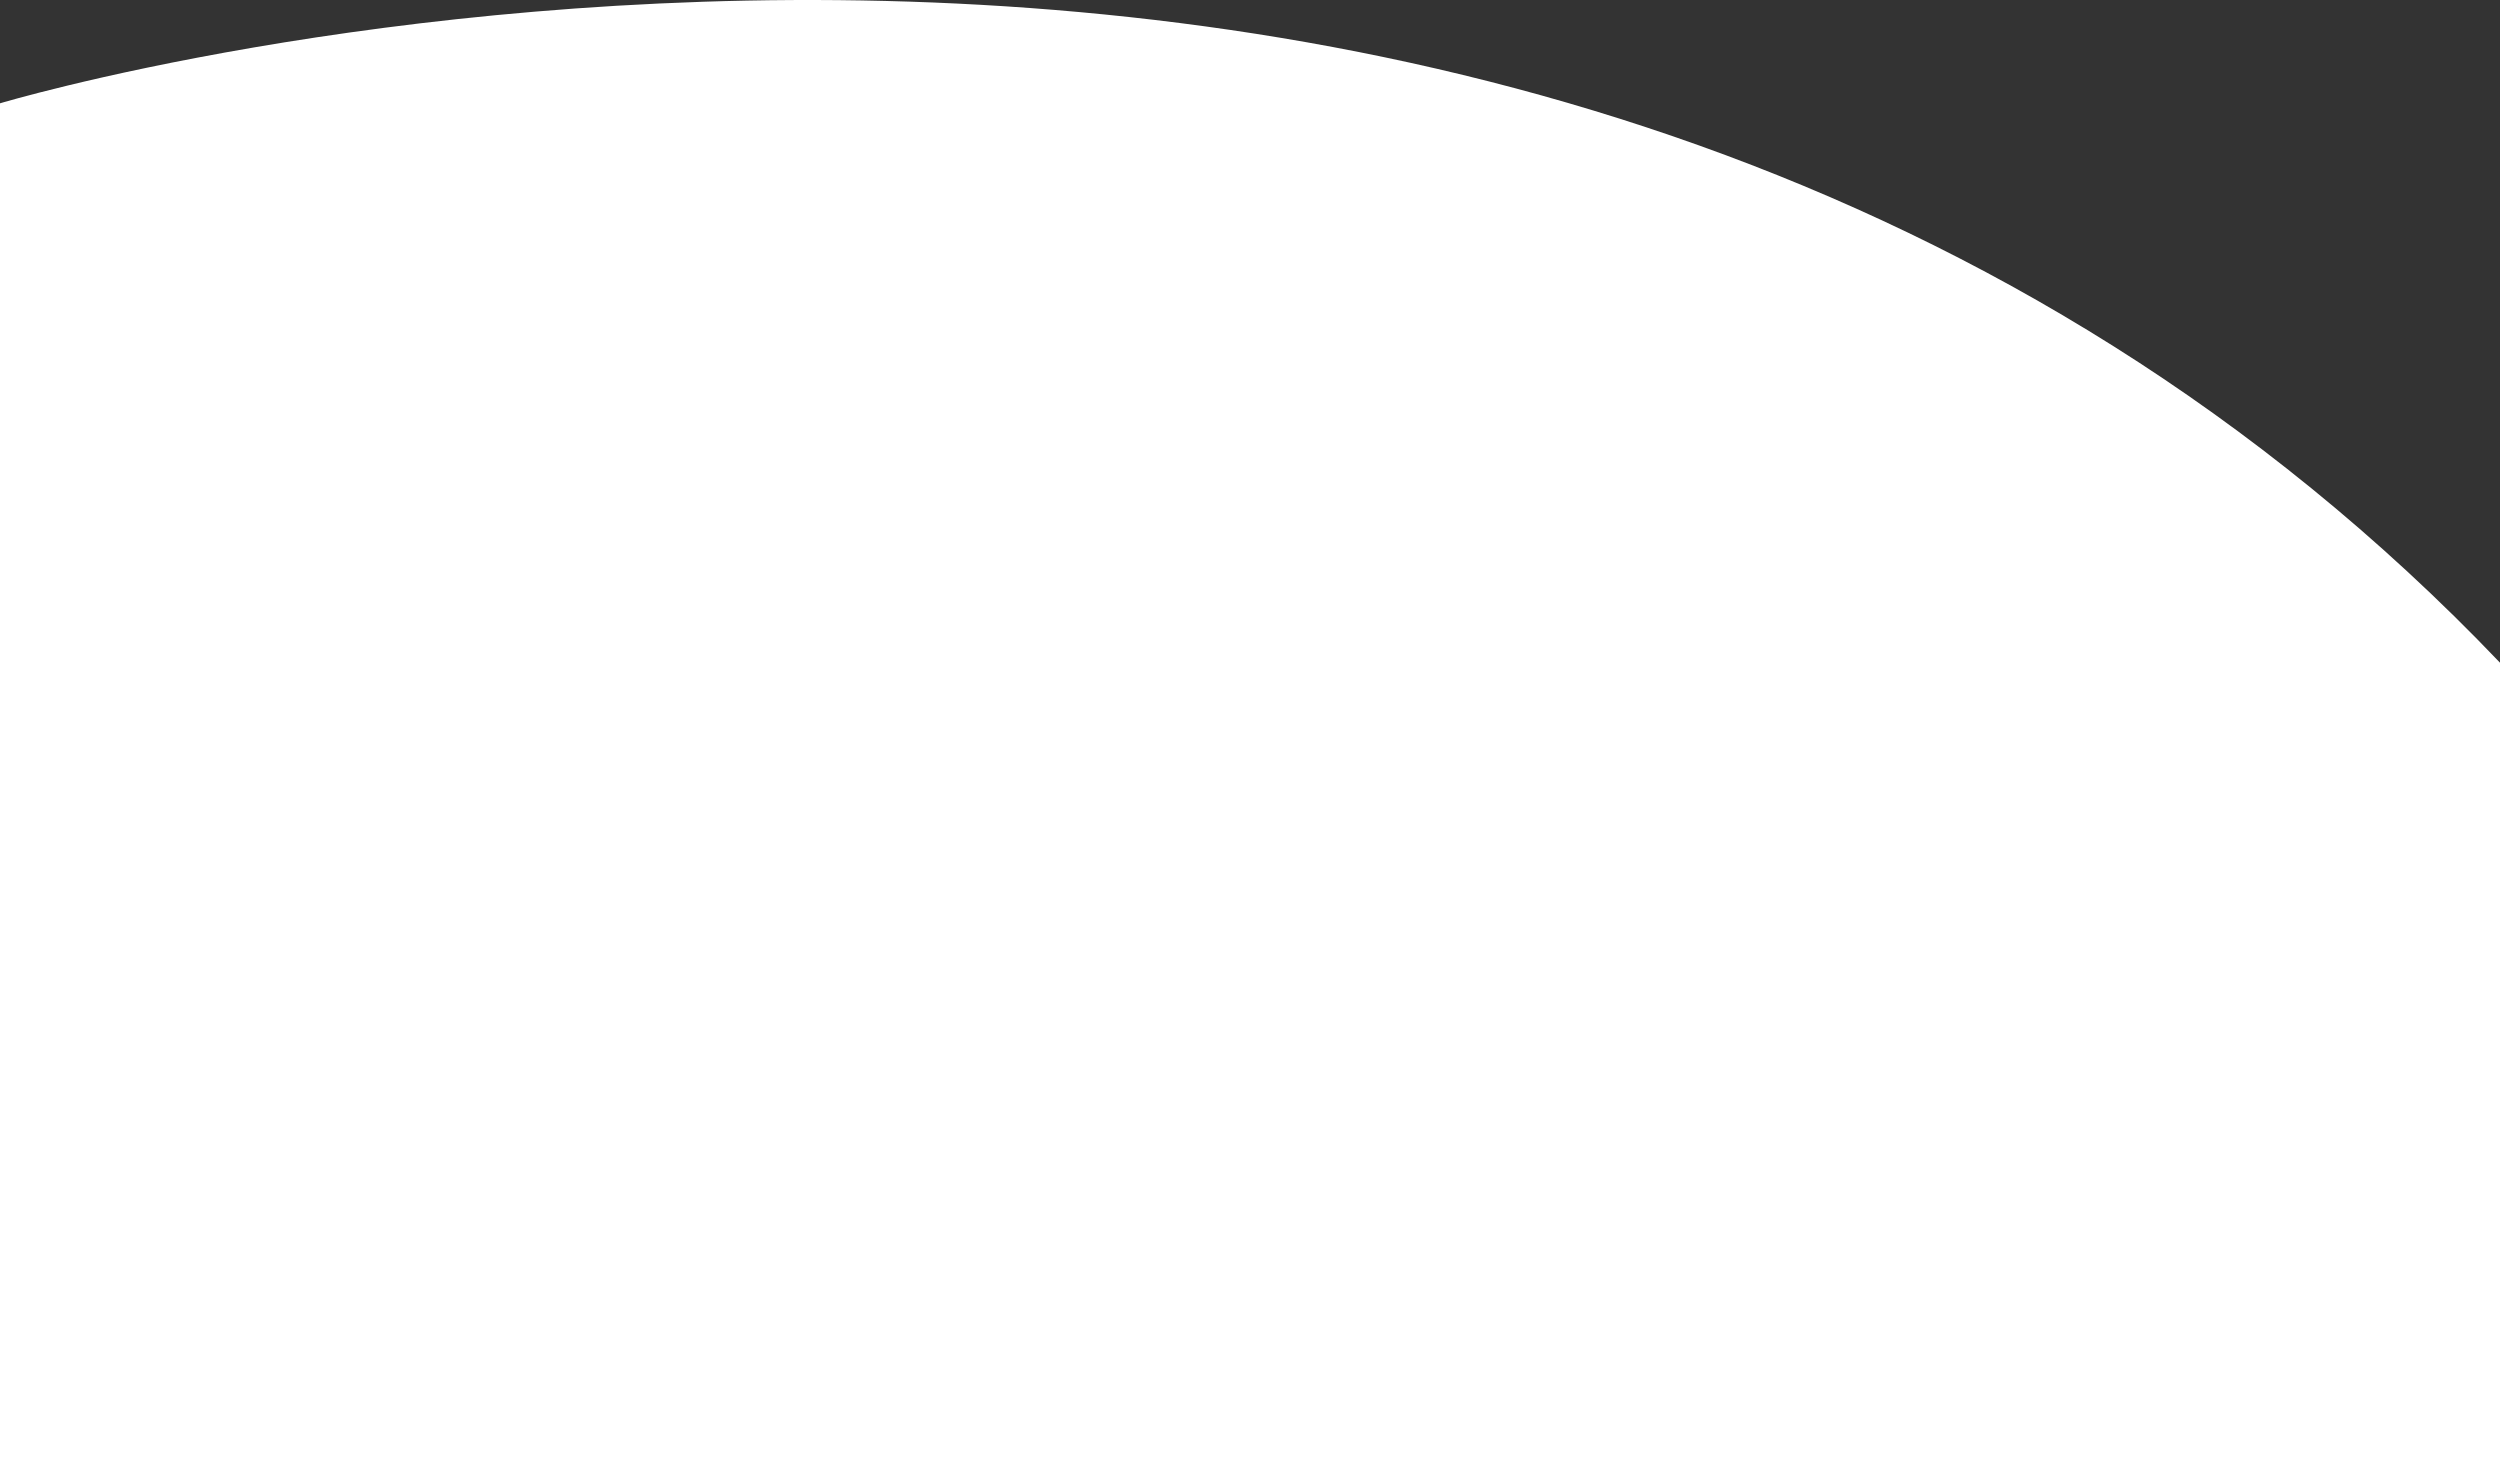 <svg xmlns="http://www.w3.org/2000/svg" width="1920" height="1134.313" viewBox="0 0 1920 1134.313">
  <rect x="0" y="0" width="1920" height="1134.313" fill="#333333" stroke="none"/>
  <path id="合体_49" data-name="合体 49" d="M0,1134.312V79.346S1173.245-273.495,1919.981,508.938H1920v.02h0v625.353Z" fill="#fff"/>
</svg>
